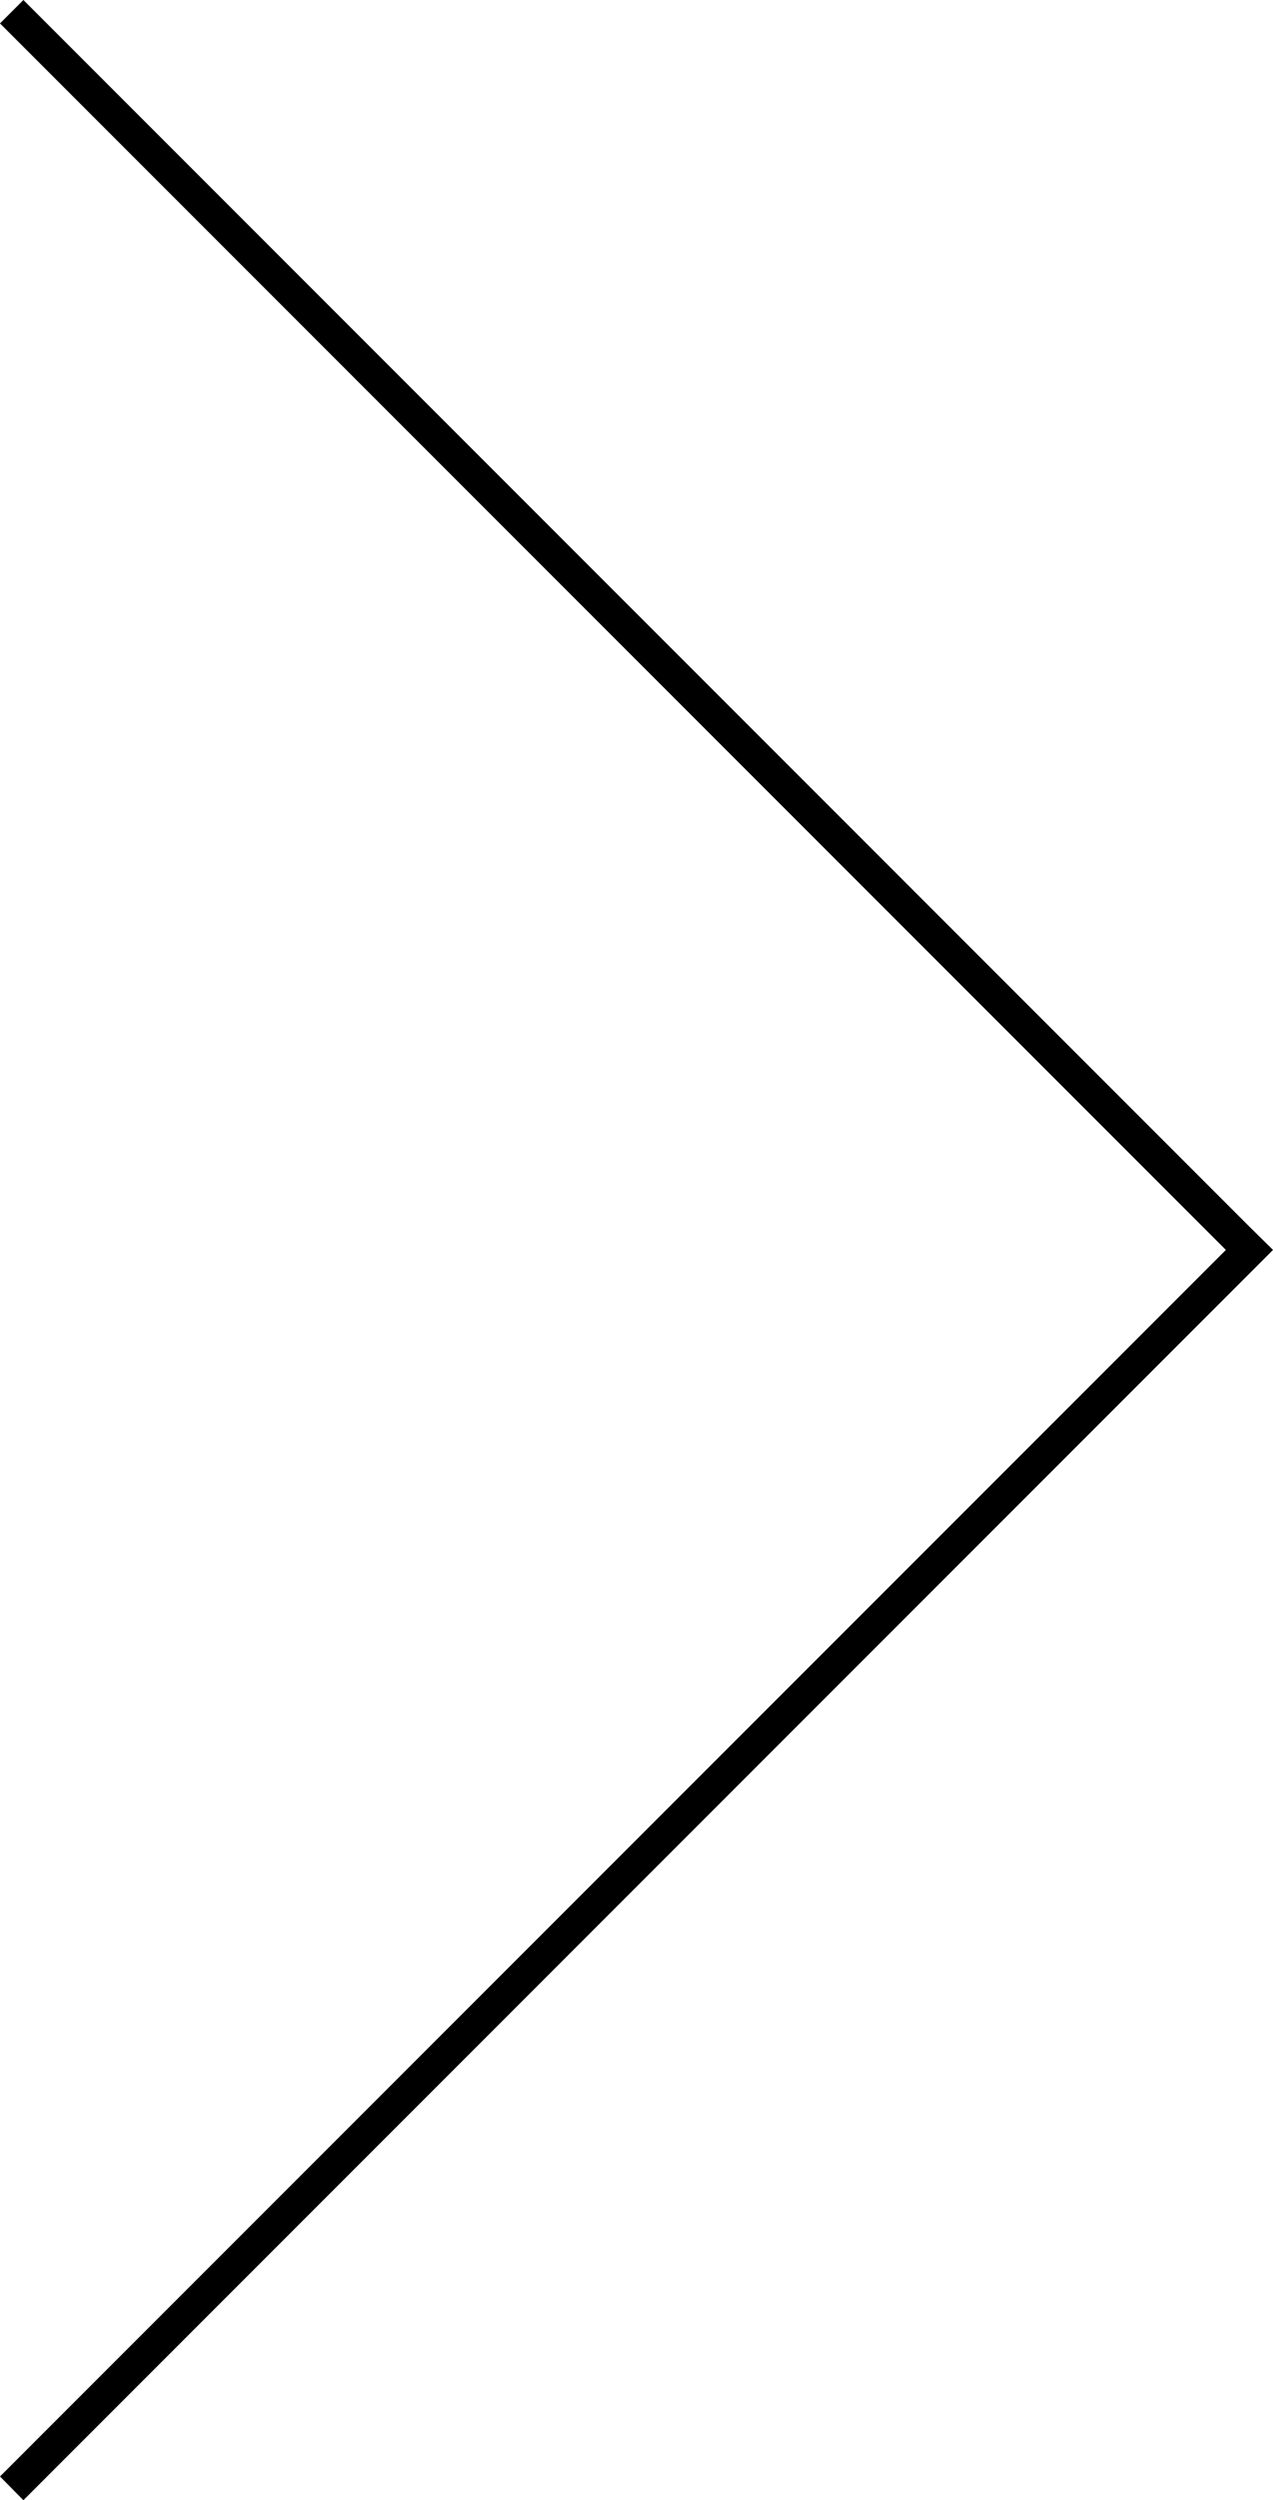 <svg data-name="Слой 1" xmlns="http://www.w3.org/2000/svg" viewBox="0 0 38.08 74.75"><g data-name="Слой 2"><path d="M0 74.04l.7.71 36.67-36.67.71-.71-.71-.7L.7 0 0 .7l36.67 36.67L0 74.04z" data-name="Слой 1-2"/></g></svg>